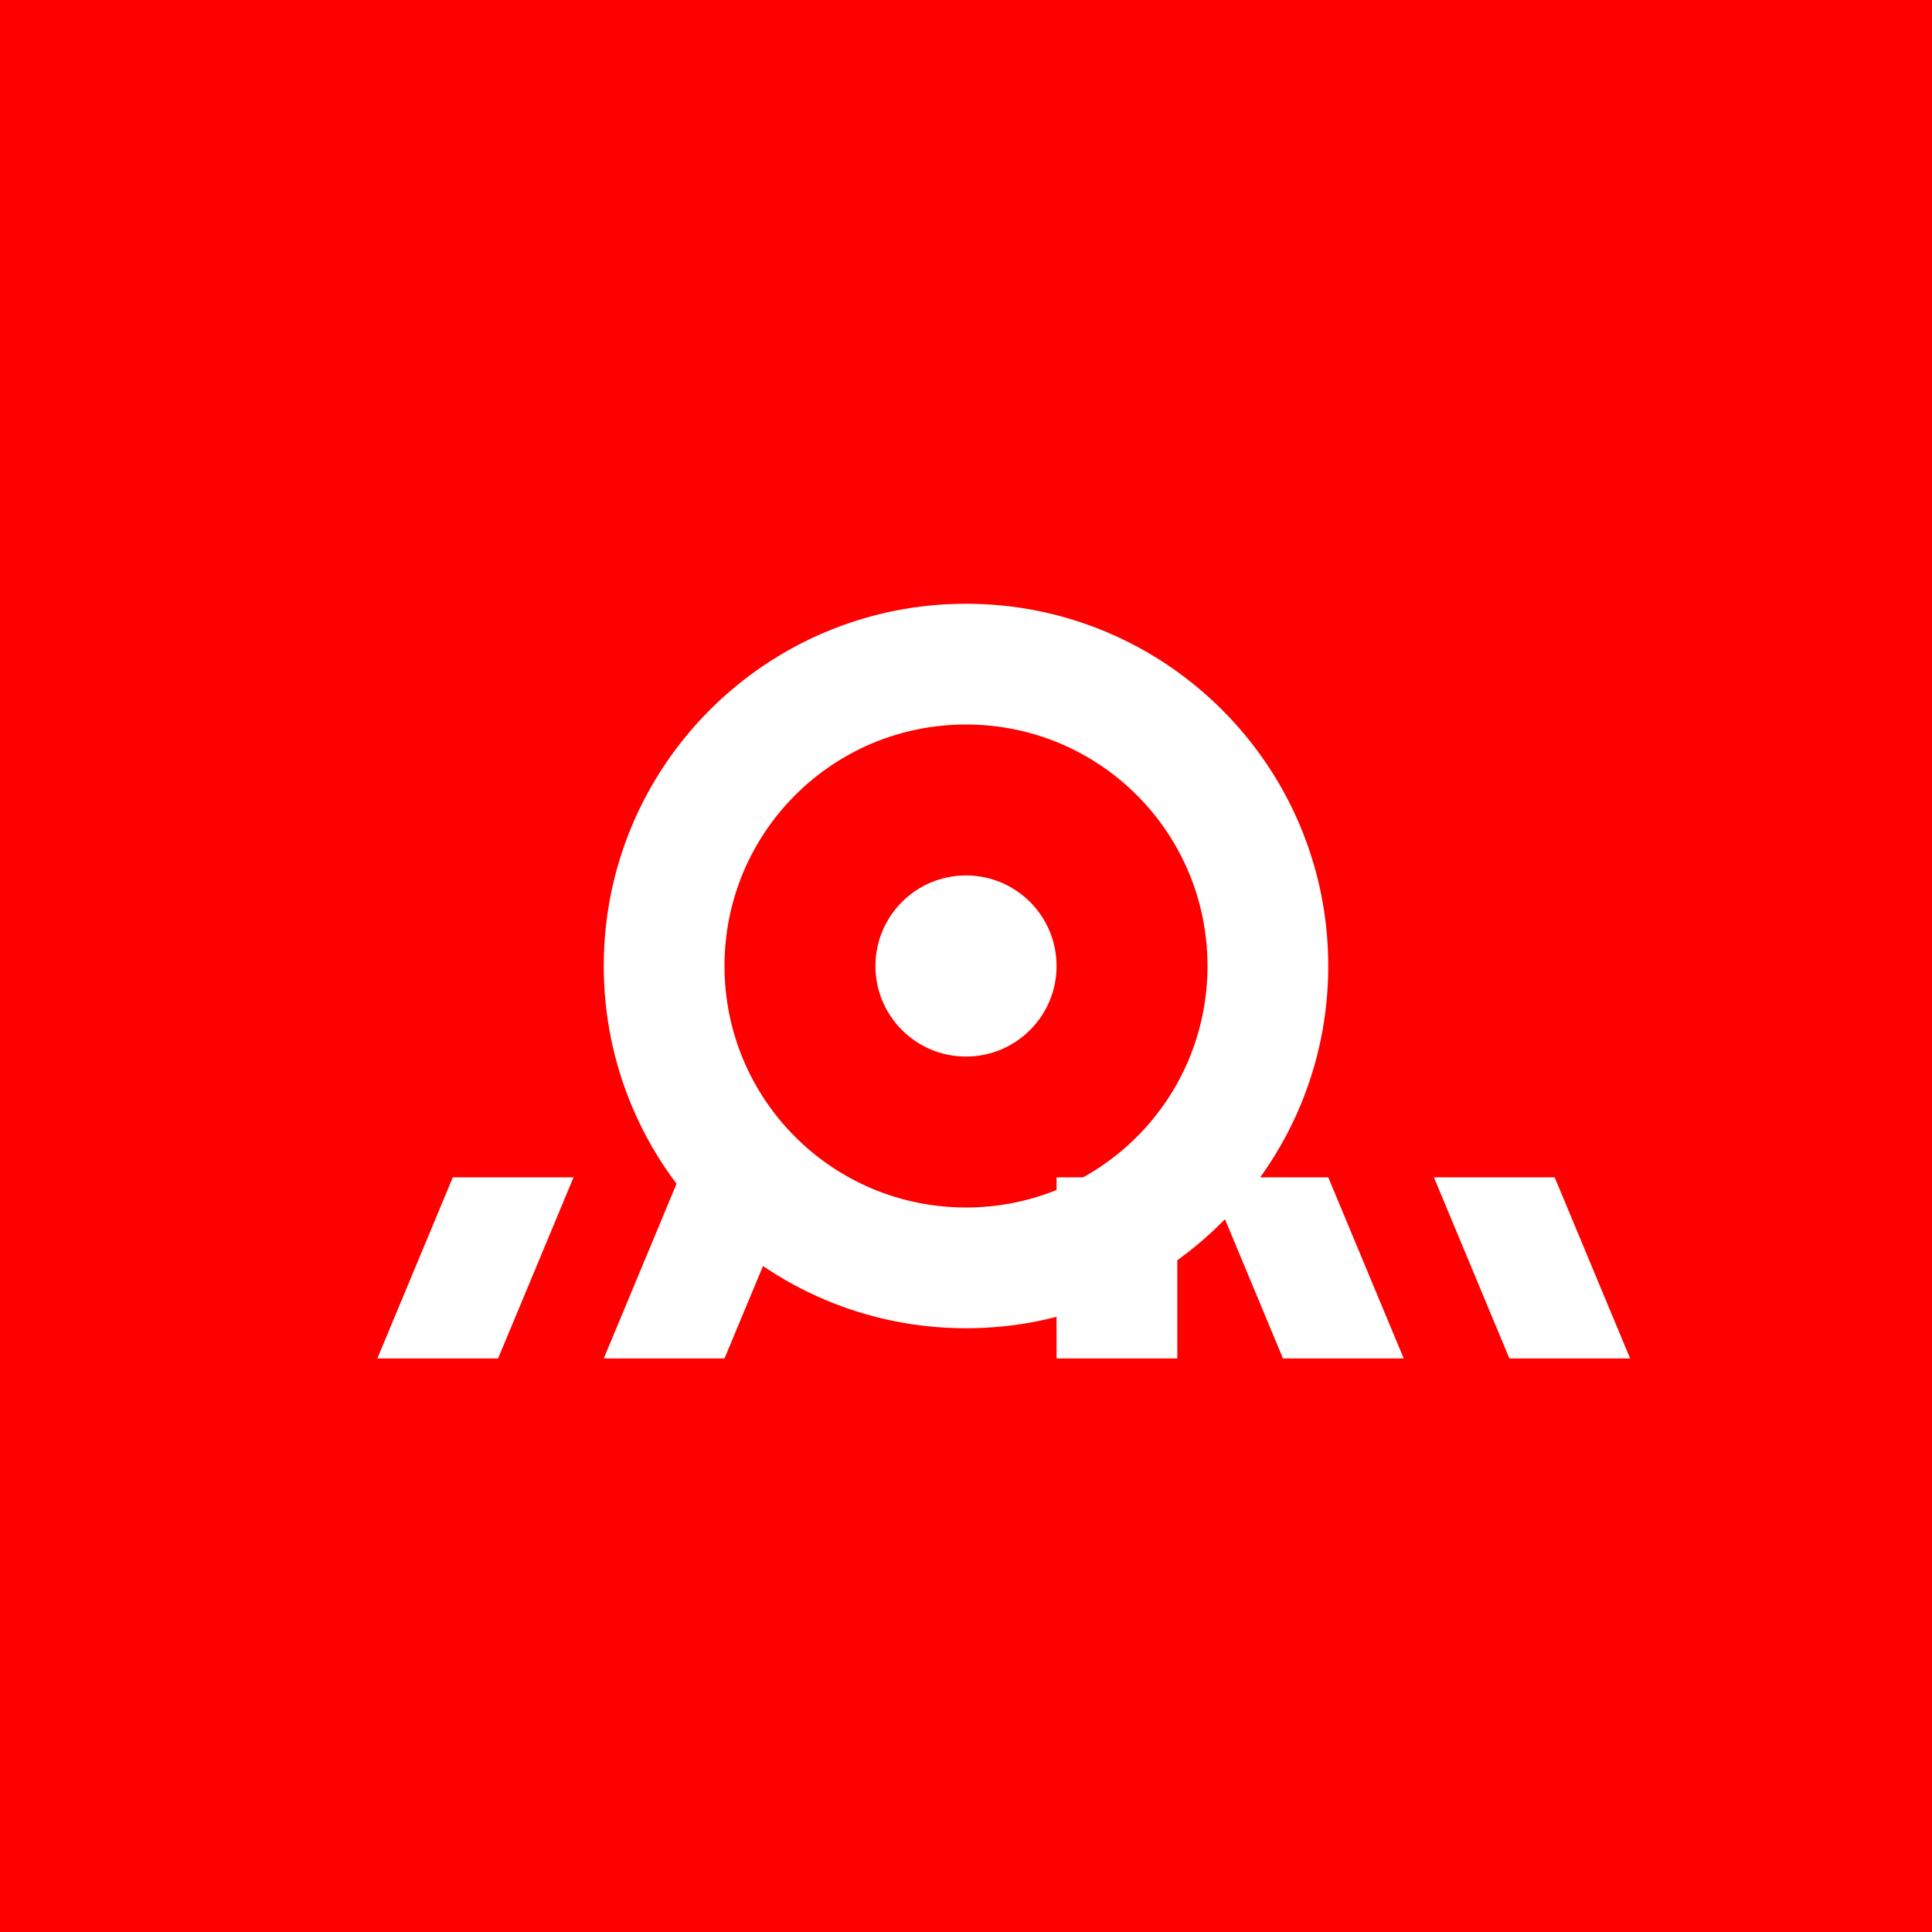<svg xmlns="http://www.w3.org/2000/svg" width="256" height="256" viewBox="0 0 256 256">
  <rect width="256" height="256" fill="#FF0000" />
  <g fill="#FFFFFF">
    <path d="M128 80c26.5 0 48 21.5 48 48s-21.5 48-48 48s-48-21.5-48-48s21.5-48 48-48zm0 16c-17.7 0-32 14.3-32 32s14.3 32 32 32s32-14.3 32-32s-14.3-32-32-32z" />
    <circle cx="128" cy="128" r="12" />
    <path d="M50 180l10-24h16l-10 24h-16zm30 0l10-24h16l-10 24h-16zm60 0v-24h16v24h-16zm30 0l-10-24h16l10 24h-16zm30 0l-10-24h16l10 24h-16z" />
  </g>
</svg>